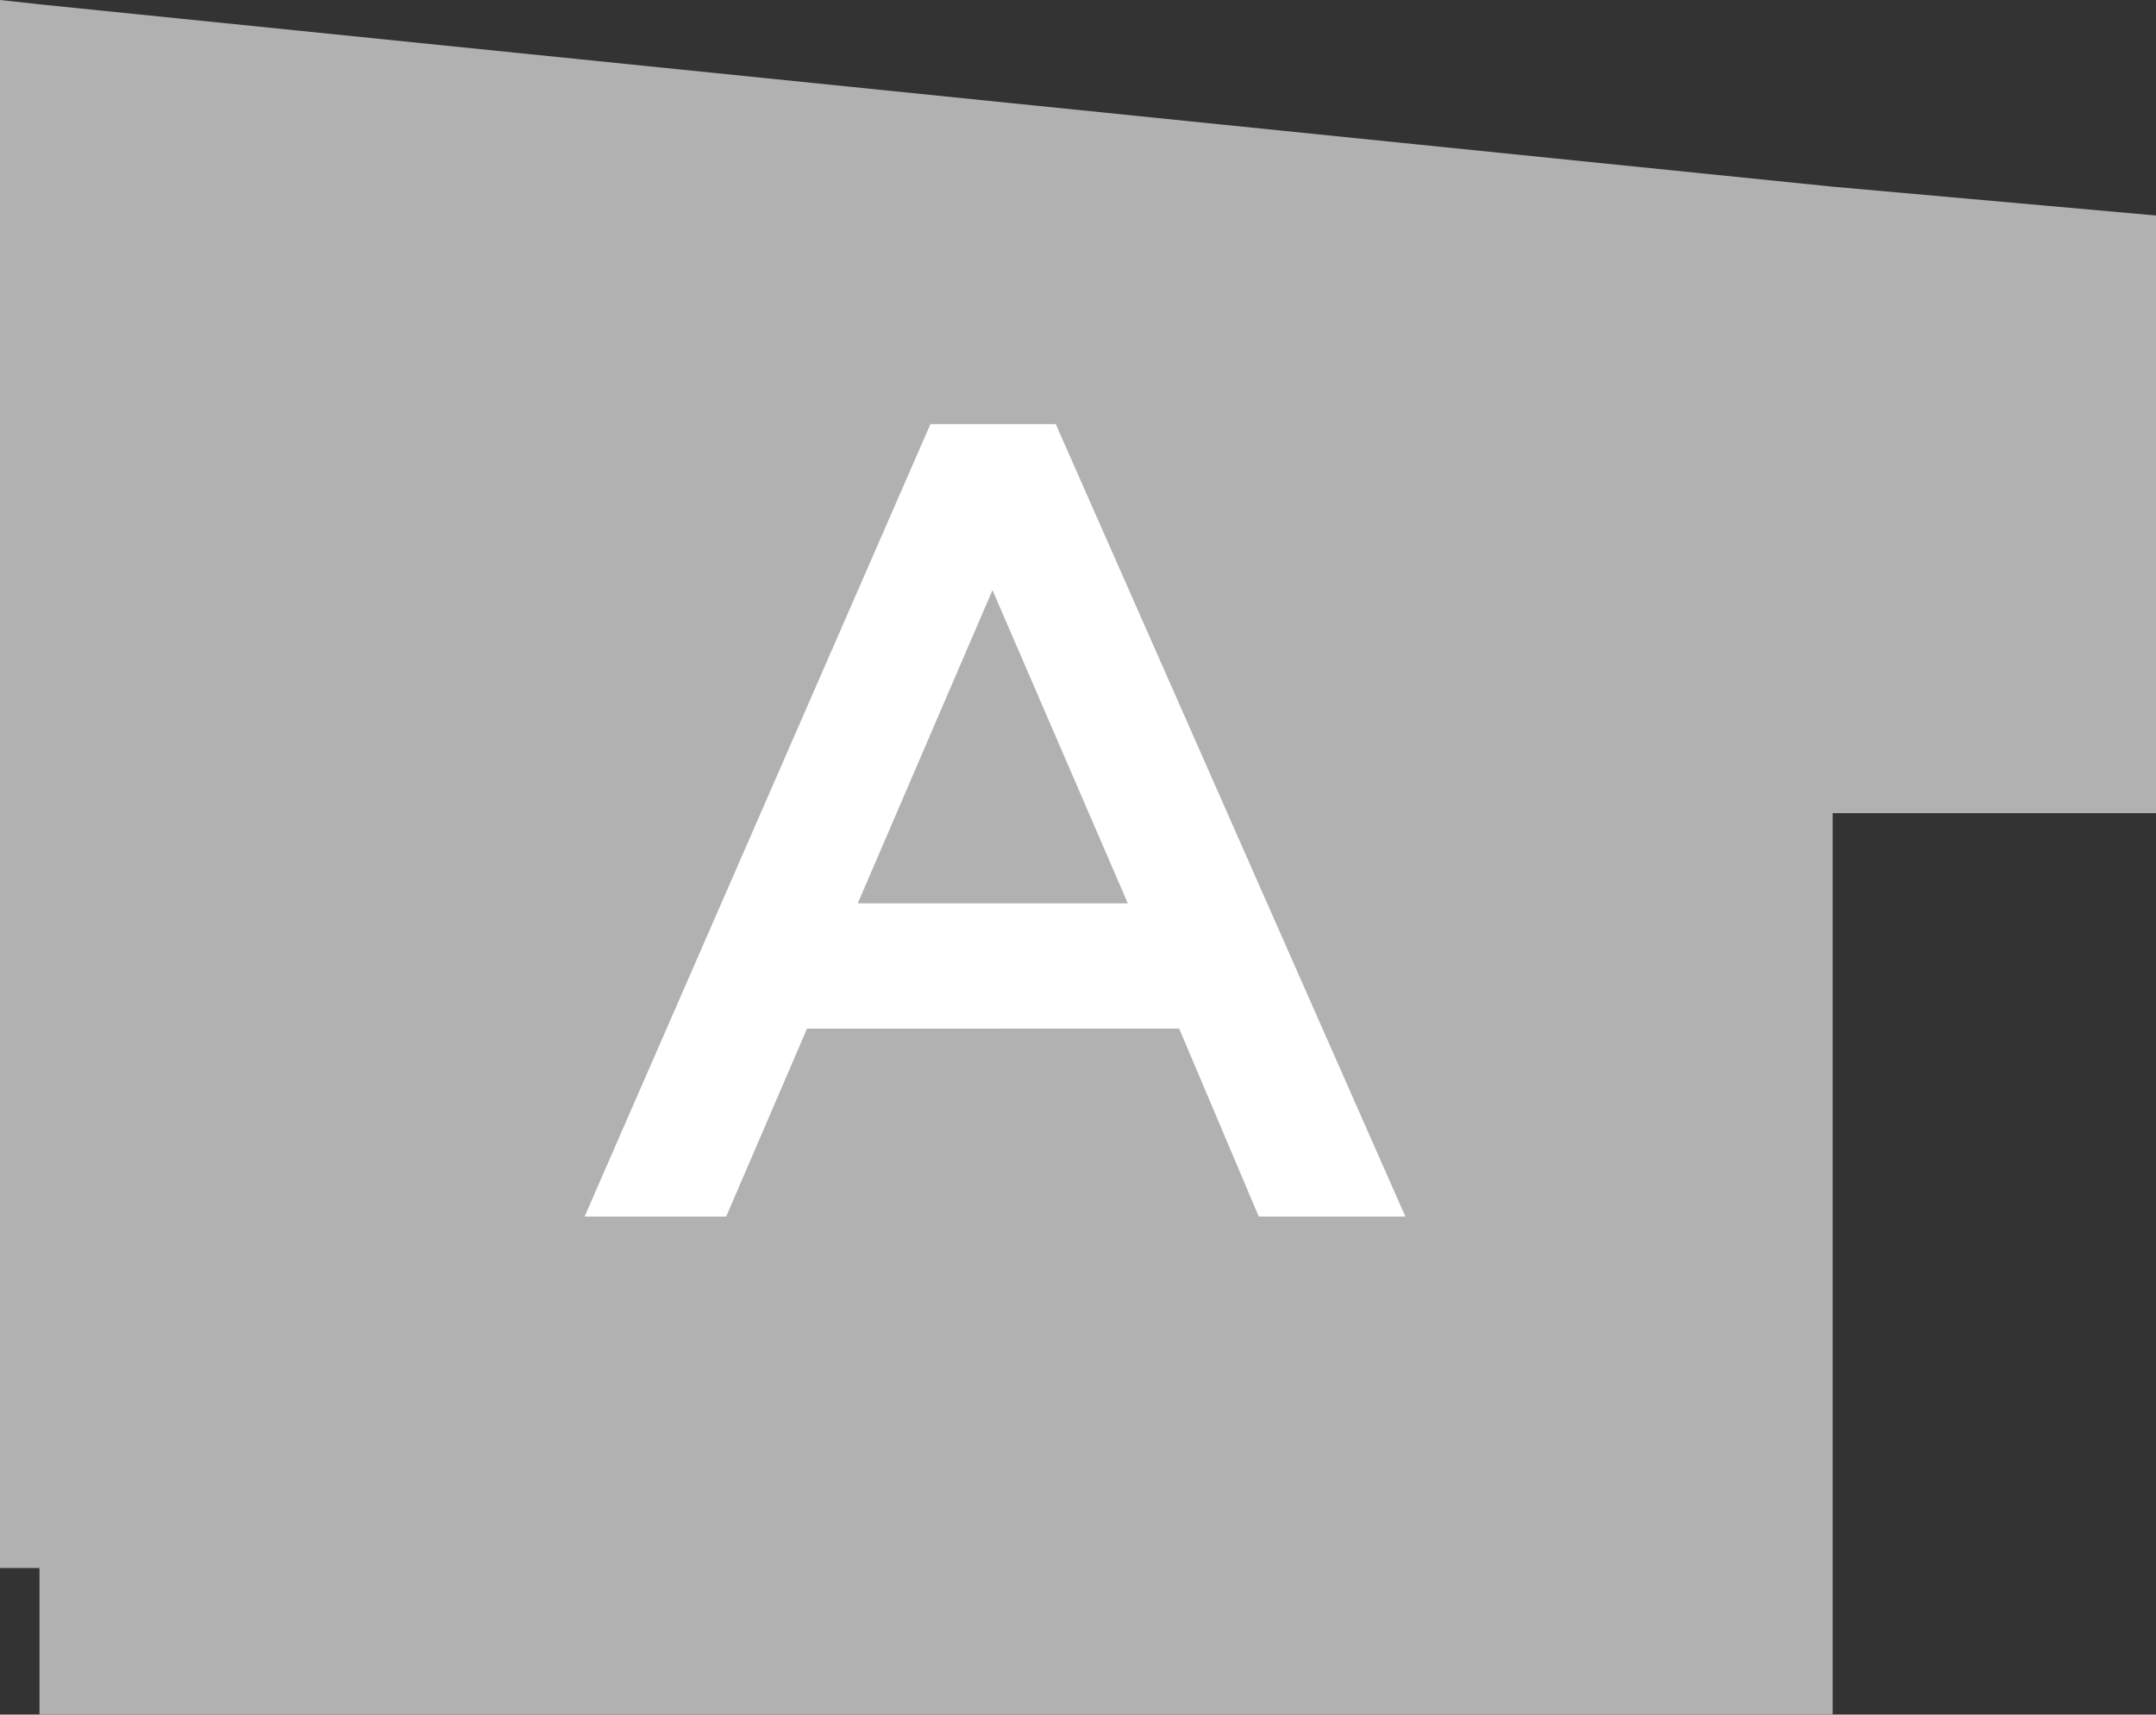 <svg xmlns="http://www.w3.org/2000/svg" viewBox="0 0 34.41 27.37"><rect x="0" y="0" width="34.41" height="27.37" fill="#333333" stroke="none"/><defs><style>.cls-1{fill:#b1b1b1;}.cls-2{isolation:isolate;}.cls-3{fill:#fff;}</style></defs><g id="Layer_2" data-name="Layer 2"><g id="Layer_2-2" data-name="Layer 2"><polygon class="cls-1" points="29.25 2.98 0.64 0.07 0 0 0 25.03 0.63 25.03 0.63 27.37 29.25 27.37 29.25 12.98 34.41 12.98 34.41 3.44 29.25 2.98"/><g class="cls-2"><path class="cls-3" d="M22.43,19.42H20.09l-1.27-3H12.88l-1.29,3H9.33L14.85,6.77h2Zm-6.59-10-2.15,5H18Z"/></g></g></g></svg>